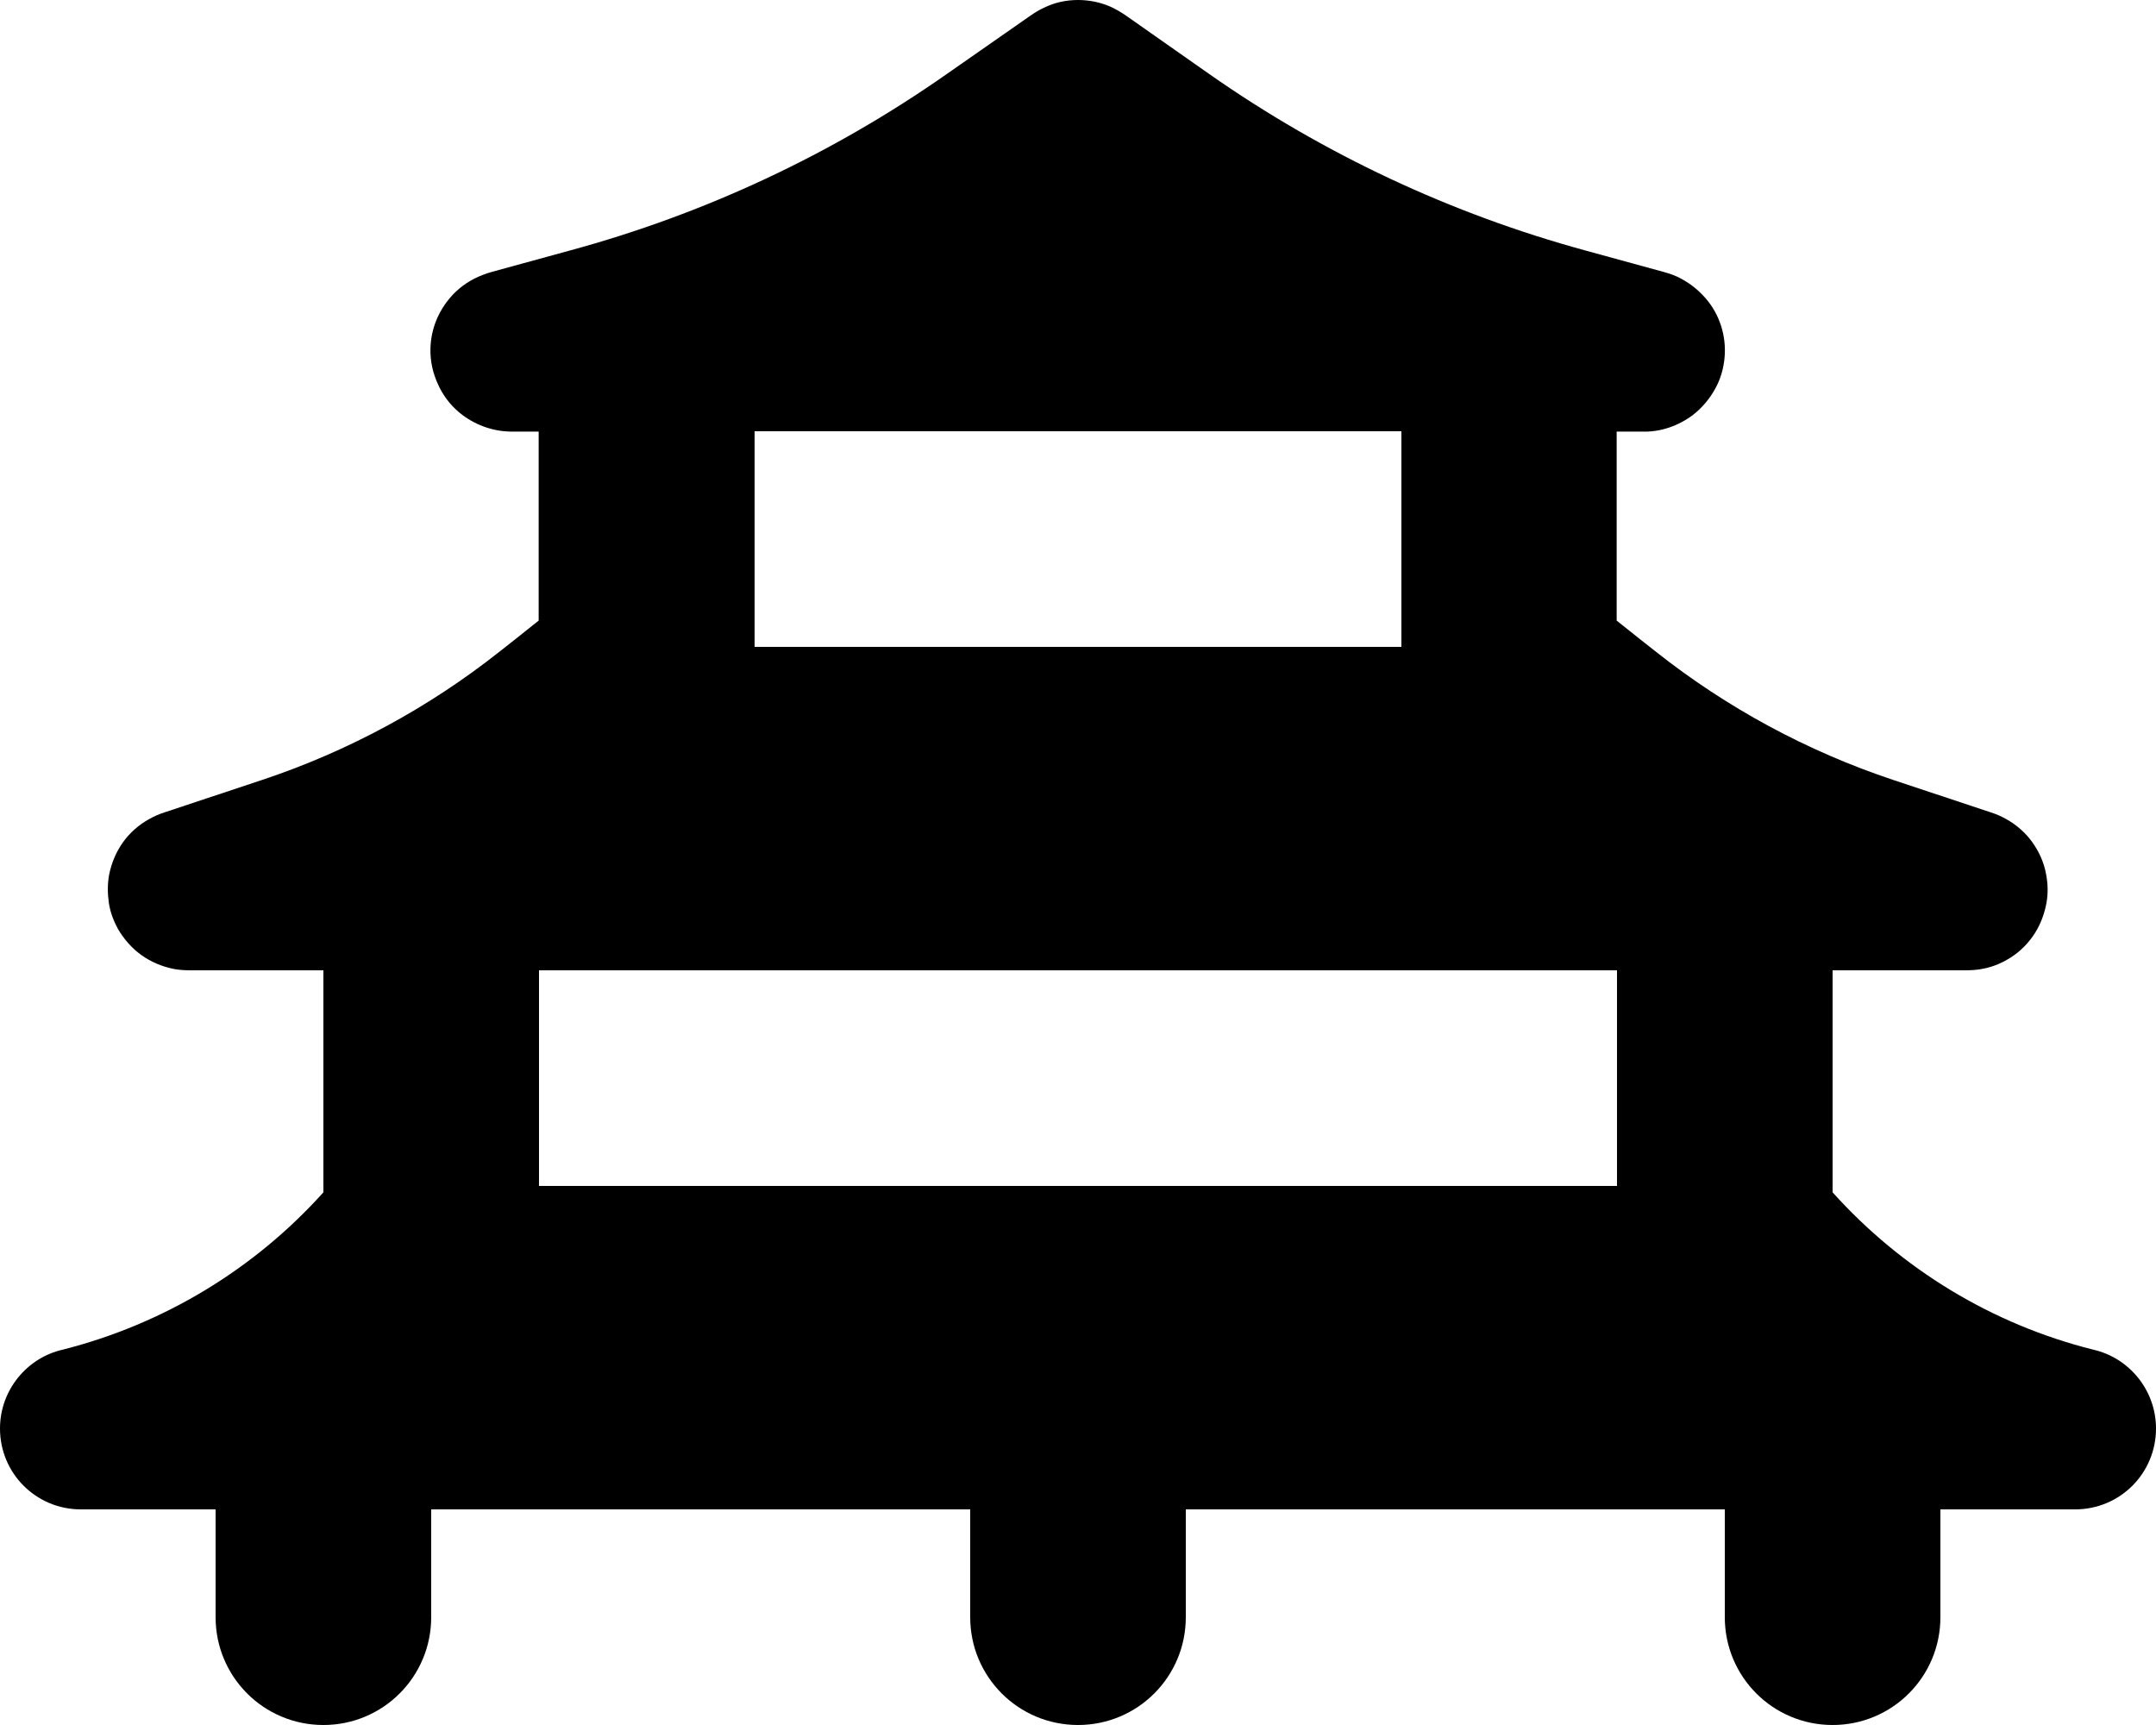 <svg xmlns="http://www.w3.org/2000/svg" viewBox="0 0 640 512"><!--! Font Awesome Free 6.7.1 by @fontawesome - https://fontawesome.com License - https://fontawesome.com/license/free (Icons: CC BY 4.0, Fonts: SIL OFL 1.1, Code: MIT License) Copyright 2024 Fonticons, Inc.--><path d="m281 22 24.8-17.3c1.3-.9 2.7-1.8 4.1-2.4C313.1.7 316.6 0 320 0s6.9.7 10.1 2.2c1.4.7 2.8 1.5 4.1 2.4L359 22c34 23.8 71.8 41.5 111.8 52.4l23 6.3c1.8.5 3.6 1.1 5.2 2 3.2 1.7 5.9 4 8.1 6.8 3.8 4.9 5.6 11.3 4.7 17.8-.4 2.8-1.2 5.4-2.5 7.8-1.7 3.2-4 5.9-6.8 8.1-4.3 3.2-9.6 5.1-15.1 4.9h-7.5v56.1l6.4 5.1 5.2 4.1c21.1 16.7 45 29.6 70.5 38.1l28.9 9.6c1.6.5 3.2 1.2 4.6 2 3.1 1.7 5.8 4.1 7.8 6.9s3.5 6.1 4.1 9.6c.5 2.7.6 5.5.1 8.3s-1.4 5.4-2.7 7.8c-1.7 3.1-4.1 5.8-6.9 7.8s-6.1 3.5-9.6 4.1c-1.6.3-3.3.4-5 .4H544v65.9c20.5 22.8 47.4 39.2 77.4 46.7C632 403 640 412.6 640 424c0 13.3-10.7 24-24 24h-40v32c0 17.7-14.3 32-32 32s-32-14.3-32-32v-32H352v32c0 17.7-14.3 32-32 32s-32-14.3-32-32v-32H128v32c0 17.7-14.3 32-32 32s-32-14.3-32-32v-32H24c-13.3 0-24-10.7-24-24 0-11.4 8-21 18.6-23.4 30-7.6 56.9-23.9 77.4-46.7V288H56.6c-1.7 0-3.4-.1-5-.4-3.5-.7-6.8-2.1-9.6-4.1s-5.2-4.7-7-7.8c-1.3-2.4-2.3-5-2.7-7.8s-.4-5.6.1-8.3c.7-3.5 2.1-6.8 4.1-9.6s4.7-5.2 7.8-6.9c1.4-.8 3-1.5 4.6-2l28.9-9.6c25.5-8.5 49.4-21.4 70.5-38.1l5.2-4.1 6.4-5.1v-56.1h-7.5c-5.5.1-10.8-1.7-15.1-4.9-2.8-2.1-5.1-4.8-6.8-8.1-1.2-2.4-2.1-5-2.5-7.8-.9-6.5.9-12.8 4.7-17.8 2.1-2.8 4.8-5.1 8.1-6.8 1.6-.8 3.4-1.5 5.2-2l23-6.3c40.2-10.9 78-28.6 112-52.4m135 106H224v64h192zM160 288v64h320v-64H160"/></svg>